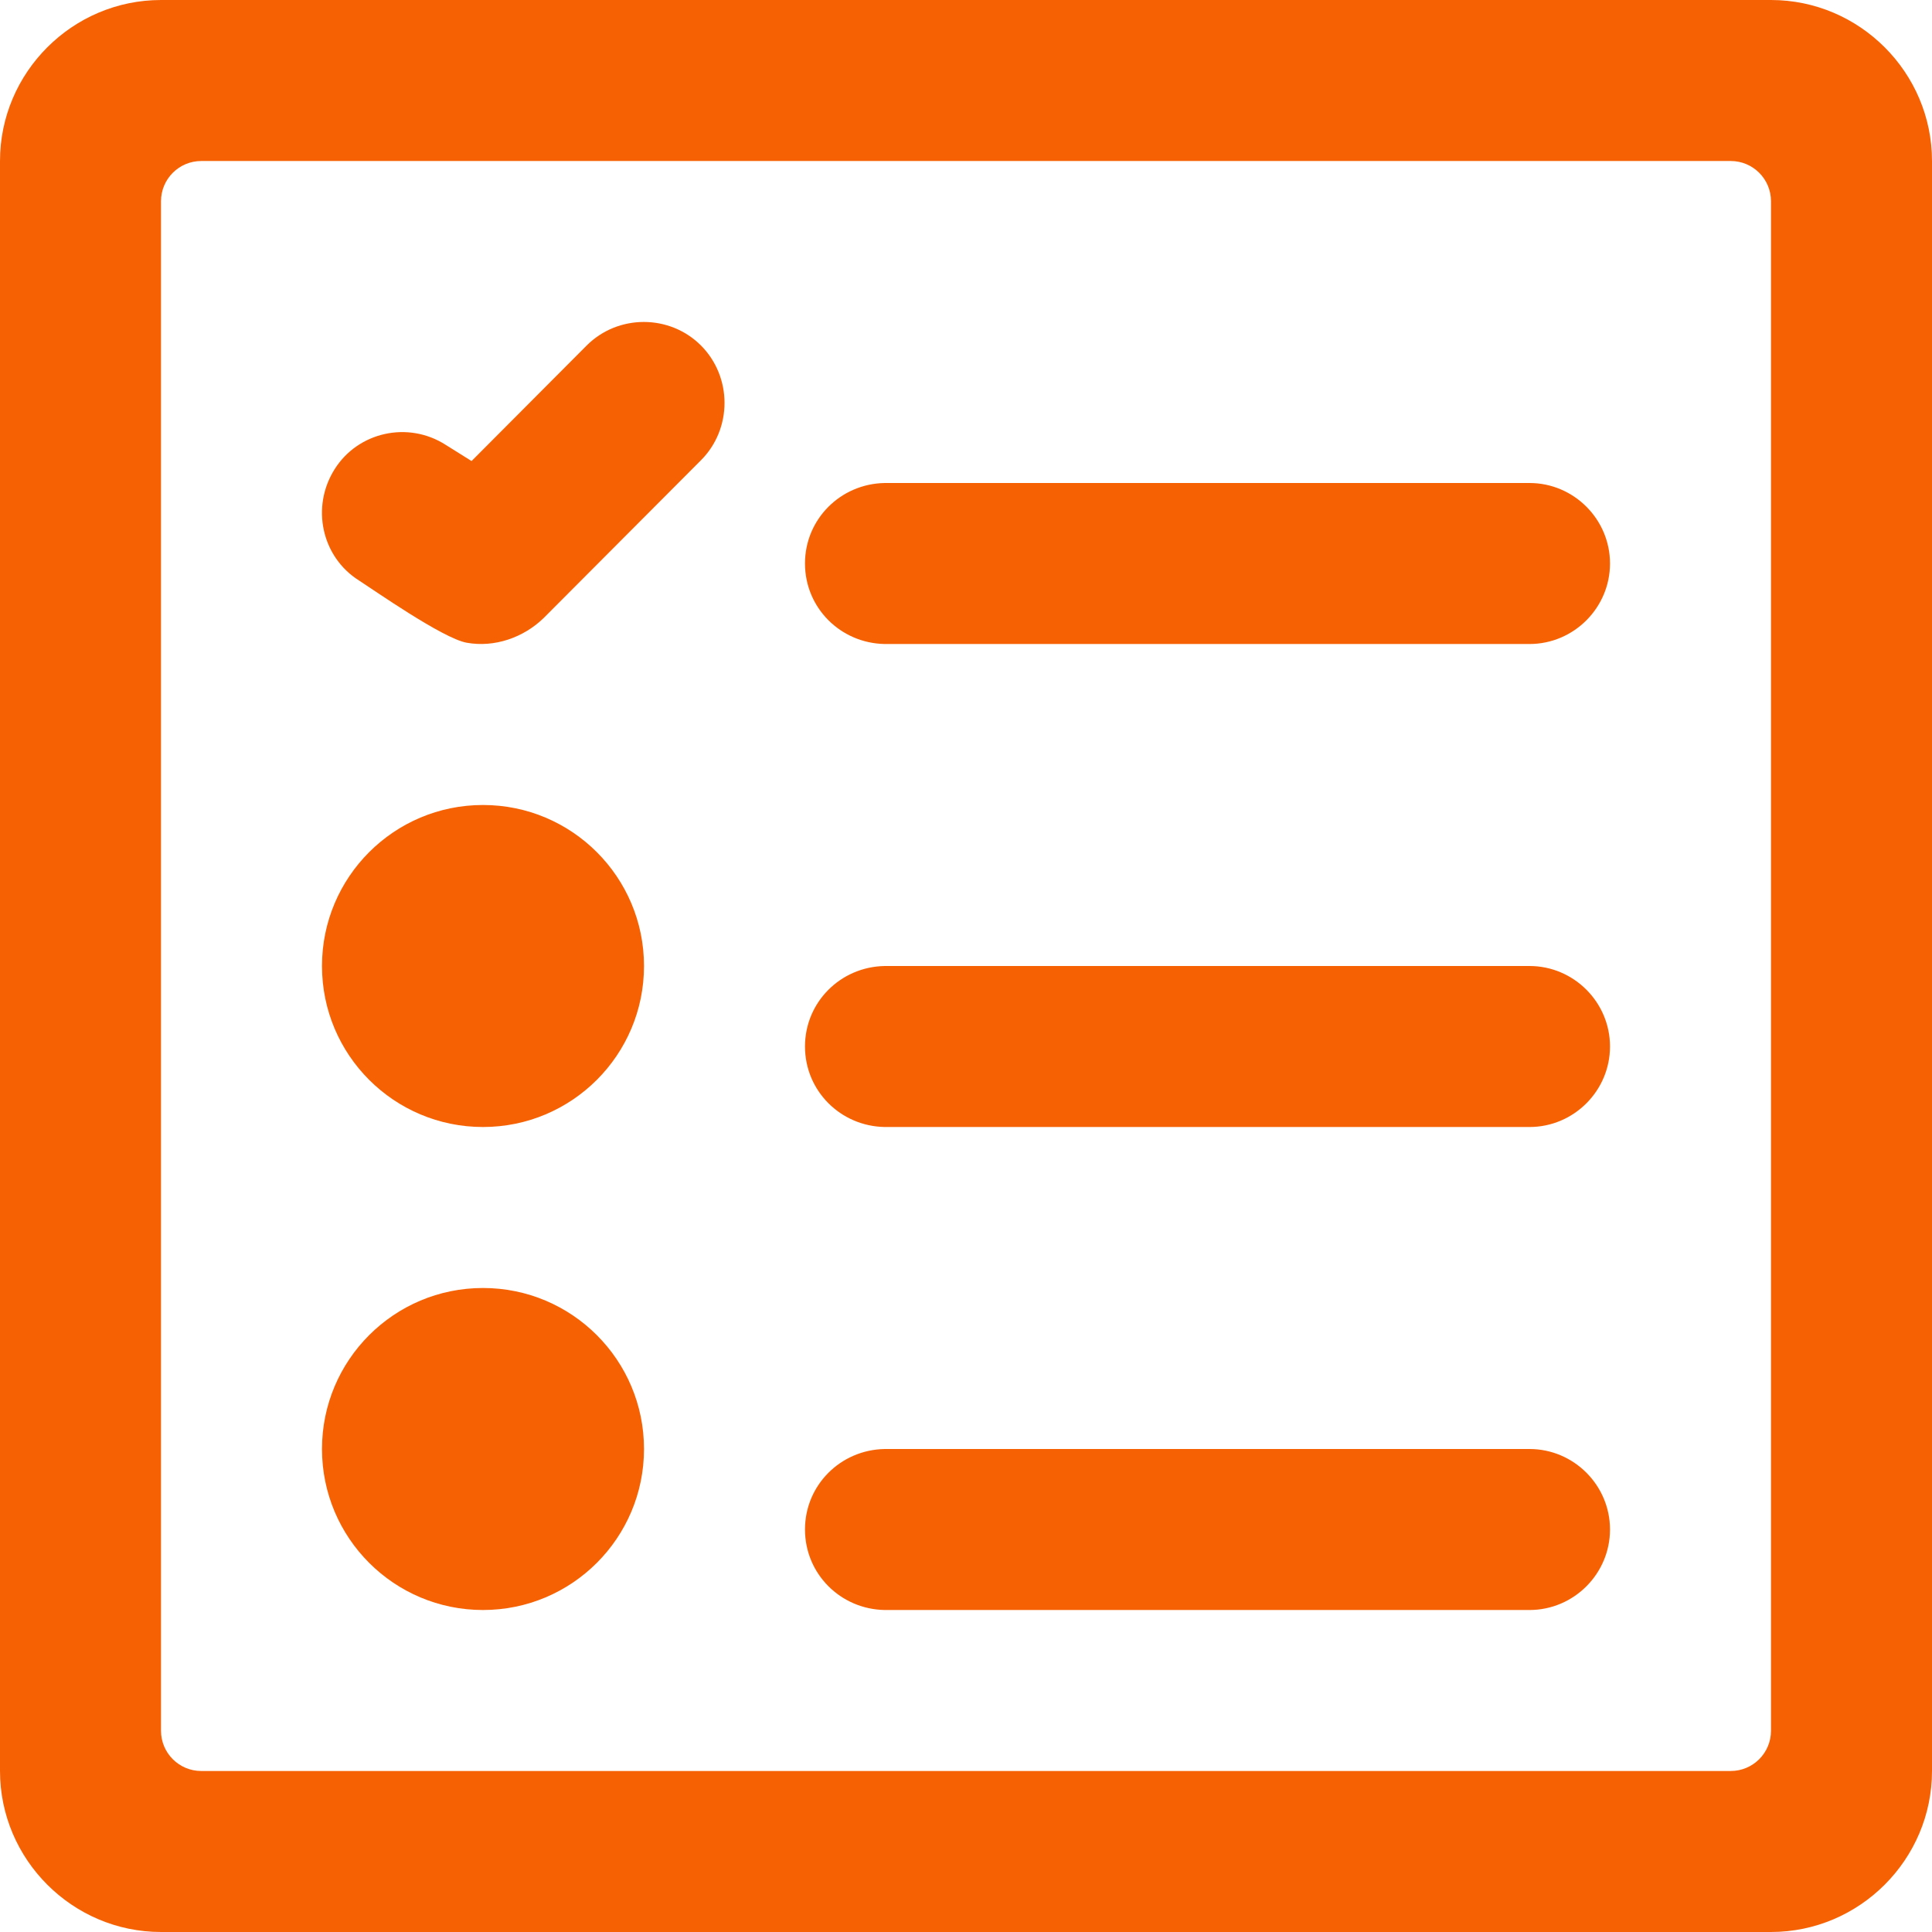 <?xml version="1.0" encoding="UTF-8"?> <svg xmlns="http://www.w3.org/2000/svg" width="65" height="65" viewBox="0 0 65 65" fill="none"> <path d="M16.25 37.917C19.241 37.917 21.667 35.492 21.667 32.5C21.667 29.509 19.241 27.083 16.25 27.083C13.258 27.083 10.833 29.509 10.833 32.5C10.833 35.492 13.258 37.917 16.25 37.917Z" fill="#F66203"></path> <path d="M23.584 15.484L18.292 20.792C17.615 21.45 16.64 21.794 15.697 21.623C14.896 21.477 12.567 19.844 12.074 19.527C10.828 18.742 10.449 17.063 11.261 15.781C12.047 14.536 13.726 14.151 14.999 14.969L15.865 15.511L19.738 11.624C20.794 10.568 22.528 10.568 23.584 11.624C24.64 12.686 24.64 14.425 23.584 15.484Z" fill="#F66203"></path> <path d="M54.167 18.958C54.167 20.448 52.948 21.667 51.458 21.667H29.765C28.275 21.64 27.083 20.448 27.083 18.958C27.083 17.469 28.275 16.277 29.765 16.25H51.458C52.948 16.25 54.167 17.469 54.167 18.958Z" fill="#F66203"></path> <path d="M16.25 54.167C19.241 54.167 21.667 51.742 21.667 48.75C21.667 45.758 19.241 43.333 16.25 43.333C13.258 43.333 10.833 45.758 10.833 48.75C10.833 51.742 13.258 54.167 16.25 54.167Z" fill="#F66203"></path> <path d="M54.167 35.208C54.167 36.698 52.948 37.917 51.458 37.917H29.765C28.275 37.89 27.083 36.698 27.083 35.208C27.083 33.719 28.275 32.527 29.765 32.5H51.458C52.948 32.5 54.167 33.719 54.167 35.208ZM54.167 51.458C54.167 52.948 52.948 54.167 51.458 54.167H29.765C28.275 54.14 27.083 52.948 27.083 51.458C27.083 49.969 28.275 48.777 29.765 48.75H51.458C52.948 48.75 54.167 49.969 54.167 51.458Z" fill="#F66203"></path> <path d="M59.583 0H5.417C2.438 0 0 2.438 0 5.417V59.583C0 62.562 2.438 65 5.417 65H59.583C62.562 65 65 62.562 65 59.583V5.417C65 2.438 62.562 0 59.583 0ZM59.583 58.229C59.583 58.977 58.977 59.583 58.229 59.583H6.771C6.023 59.583 5.417 58.977 5.417 58.229V6.771C5.417 6.023 6.023 5.417 6.771 5.417H58.229C58.977 5.417 59.583 6.023 59.583 6.771V58.229Z" fill="#F66203"></path> </svg> 